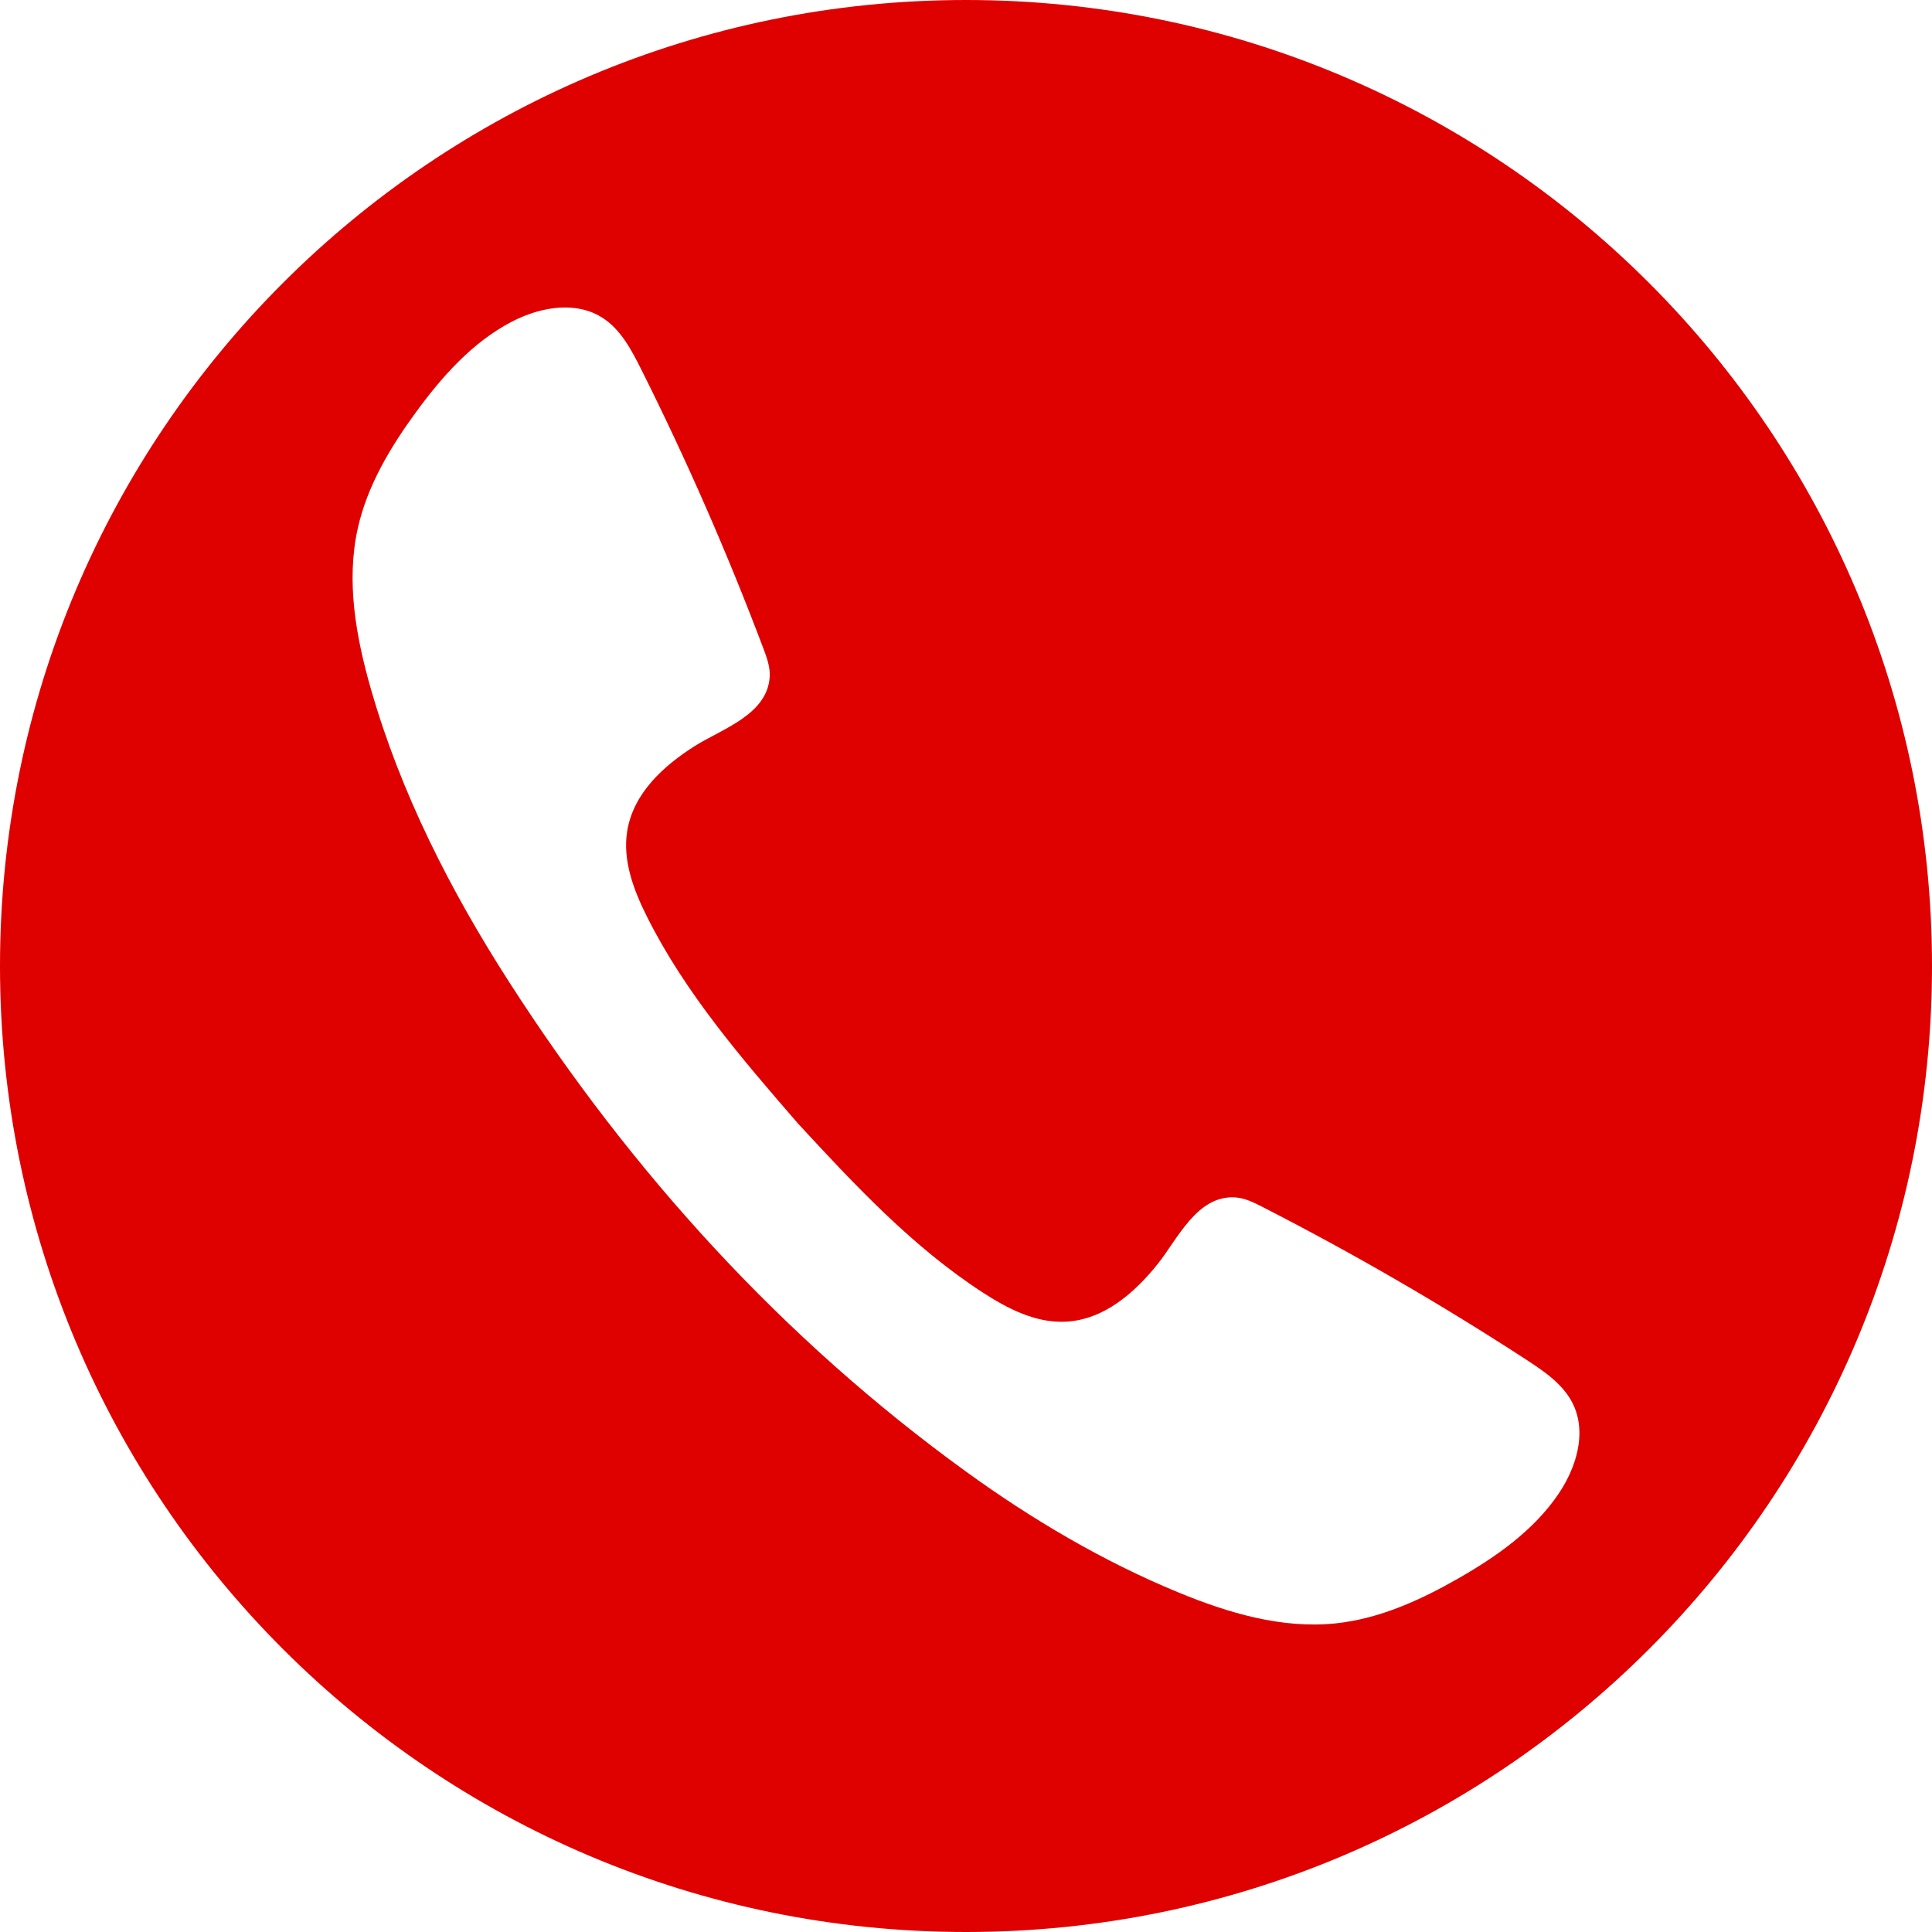 <?xml version="1.0" encoding="UTF-8" standalone="no"?><svg xmlns="http://www.w3.org/2000/svg" xmlns:xlink="http://www.w3.org/1999/xlink" fill="#df0000" height="990" preserveAspectRatio="xMidYMid meet" version="1" viewBox="0.0 0.0 990.0 990.0" width="990" zoomAndPan="magnify"><g id="change1_1"><path d="M 805.742 752.023 C 803.891 756.793 801.422 761.367 798.602 765.52 C 785.918 784.203 766.883 797.609 747.277 808.816 C 727.82 819.941 706.91 829.461 684.621 831.832 C 657.031 834.77 629.449 826.555 603.797 815.98 C 565.09 800.02 528.848 778.586 494.98 754.062 C 400.973 685.984 323.586 600.711 261.016 503.398 C 230.938 456.625 205.375 406.543 190.02 352.922 C 182.383 326.246 177.309 297.918 183.312 270.828 C 188.168 248.949 199.965 229.234 213.199 211.145 C 226.527 192.914 241.98 175.5 261.969 164.988 C 266.41 162.652 271.23 160.711 276.18 159.402 C 287.238 156.473 298.922 156.695 308.438 162.656 C 317.863 168.57 323.391 178.938 328.379 188.891 C 351.773 235.562 372.746 283.449 391.176 332.297 C 392.926 336.934 394.68 341.738 394.414 346.688 C 393.375 366.203 369.781 373.59 356.145 382.203 C 340.176 392.289 324.531 406.348 321.383 425.941 C 318.961 441.035 324.738 456.203 331.594 469.871 C 351.191 508.957 380.113 542.465 408.738 575.523 C 437.848 607.078 467.465 638.805 503.43 662.211 C 516.242 670.551 530.668 677.988 545.938 677.27 C 565.762 676.336 581.48 662.359 593.289 647.621 C 603.379 635.035 613.359 612.418 632.867 613.566 C 637.812 613.859 642.395 616.141 646.805 618.398 C 693.281 642.18 738.523 668.379 782.281 696.852 C 791.613 702.922 801.301 709.57 806.117 719.605 C 810.98 729.727 809.891 741.359 805.742 752.023 Z M 495 0 C 221.621 0 0 221.621 0 495 C 0 768.383 221.621 990 495 990 C 768.383 990 990 768.383 990 495 C 990 221.621 768.383 0 495 0" fill="inherit"/></g></svg>